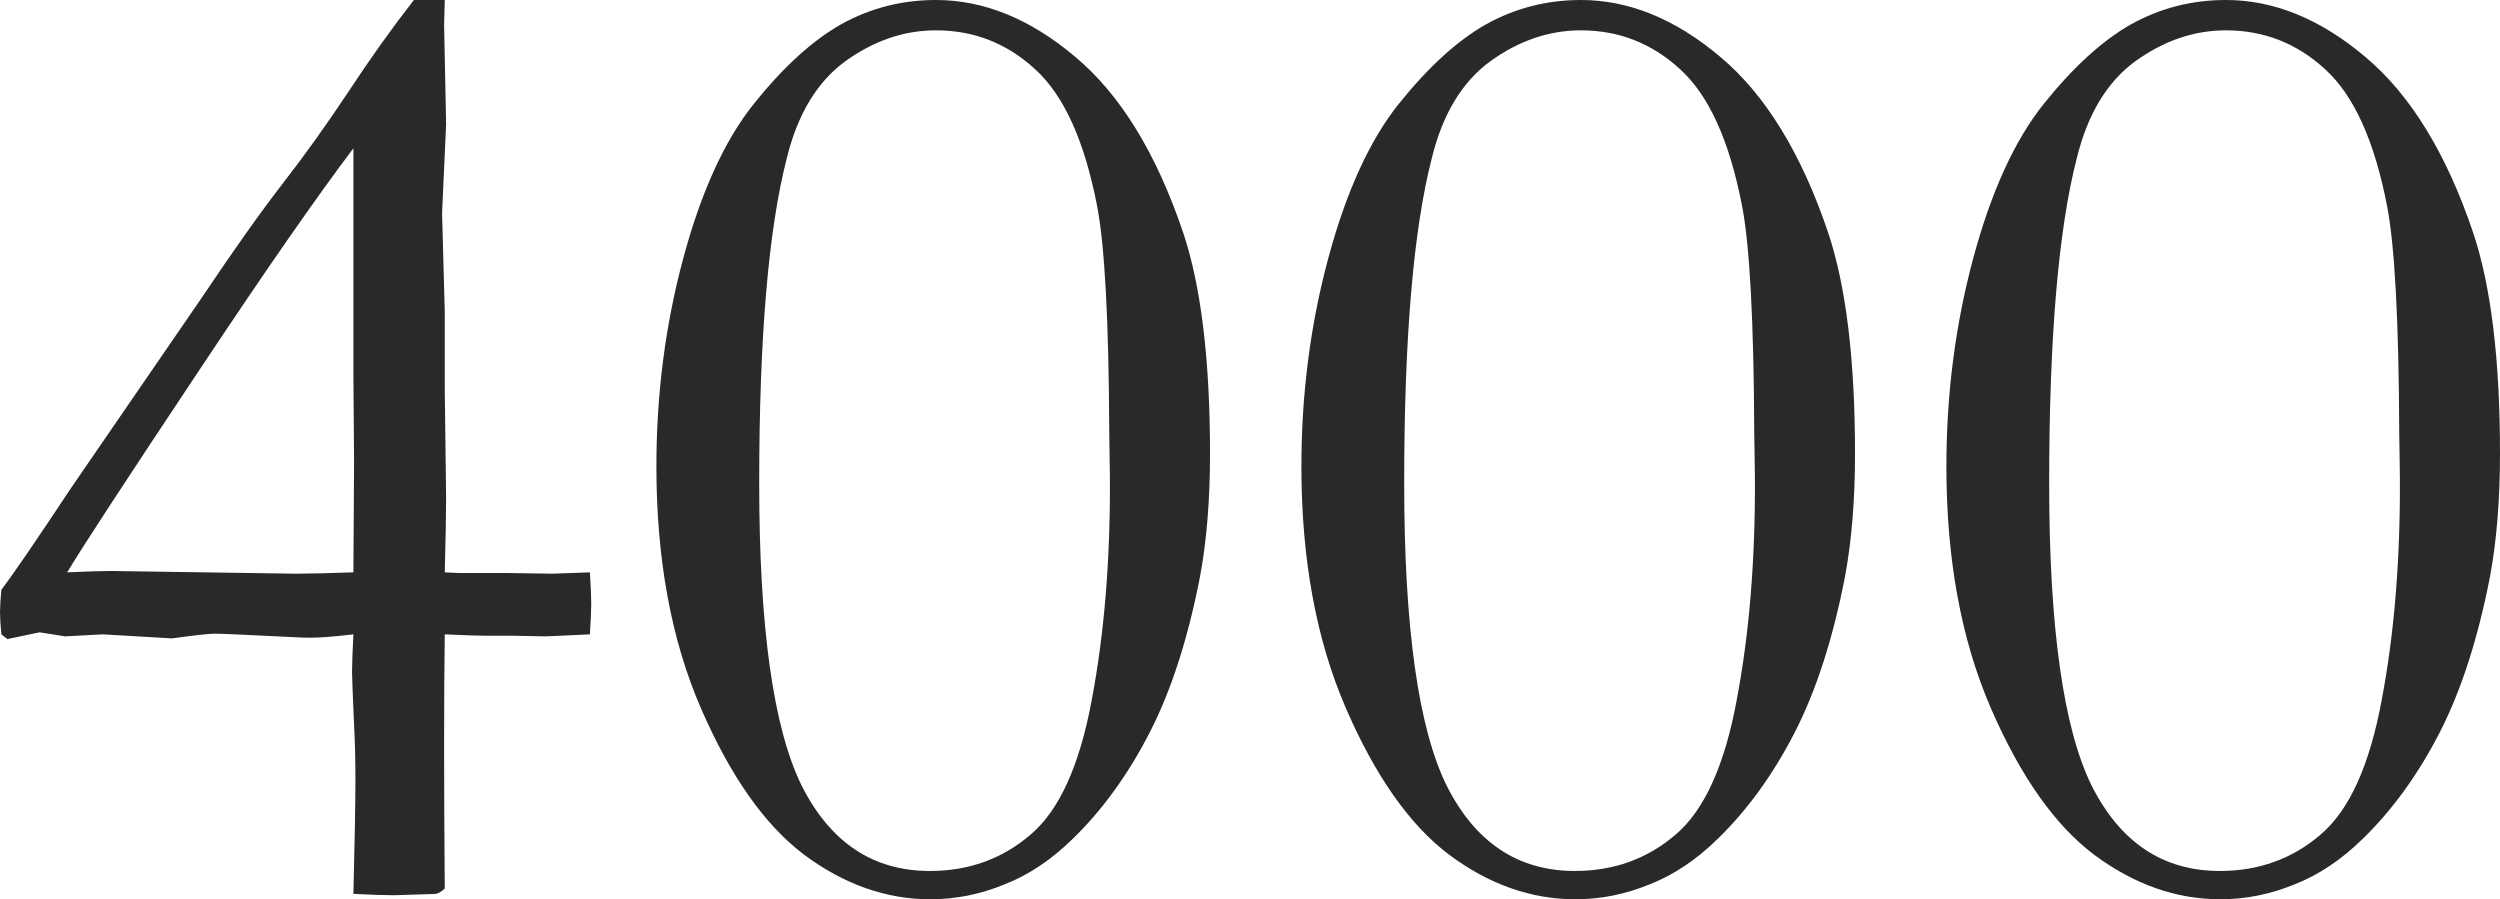 <?xml version="1.0" encoding="UTF-8"?> <svg xmlns="http://www.w3.org/2000/svg" width="139" height="50" viewBox="0 0 139 50" fill="none"> <path d="M23.011 0H24.729C24.704 0.775 24.692 1.237 24.692 1.387L24.804 6.897L24.58 11.844L24.729 17.354V21.702L24.804 27.624C24.804 28.548 24.779 29.948 24.729 31.822L25.514 31.859H28.166L30.706 31.897L32.798 31.822C32.848 32.596 32.873 33.171 32.873 33.546C32.873 33.92 32.848 34.495 32.798 35.27C31.254 35.345 30.42 35.382 30.295 35.382L28.428 35.345H26.933C26.535 35.345 25.8 35.32 24.729 35.27C24.68 38.818 24.68 43.528 24.729 49.4C24.58 49.55 24.418 49.65 24.244 49.7L21.928 49.775C21.43 49.775 20.67 49.75 19.649 49.7C19.724 46.752 19.761 44.64 19.761 43.366C19.761 42.241 19.736 41.217 19.686 40.292C19.612 38.593 19.574 37.619 19.574 37.369C19.574 36.919 19.599 36.219 19.649 35.27C18.603 35.395 17.794 35.457 17.221 35.457C16.922 35.457 16.586 35.445 16.212 35.42C13.697 35.295 12.277 35.232 11.954 35.232C11.63 35.232 10.833 35.32 9.563 35.495L5.715 35.27L3.623 35.382L2.204 35.157L0.411 35.532L0.075 35.27C0.025 34.72 0 34.308 0 34.033C0 33.758 0.025 33.346 0.075 32.796C0.772 31.872 2.055 29.997 3.922 27.174L11.207 16.567C13 13.893 14.506 11.769 15.727 10.195C16.947 8.621 18.155 6.934 19.35 5.135C20.546 3.311 21.766 1.599 23.011 0ZM19.649 31.822L19.686 25.675L19.649 20.802V8.246C17.607 10.944 14.768 15.03 11.132 20.502C6.973 26.749 4.508 30.522 3.736 31.822C4.831 31.772 5.653 31.747 6.201 31.747L16.436 31.897C17.184 31.897 18.254 31.872 19.649 31.822Z" fill="#292929"></path> <path d="M67.277 25.225C67.277 27.799 67.091 30.085 66.717 32.084C66.045 35.532 65.111 38.418 63.915 40.742C62.72 43.066 61.3 45.028 59.657 46.627C58.461 47.801 57.191 48.651 55.846 49.175C54.502 49.725 53.132 50 51.737 50C49.272 50 46.931 49.175 44.715 47.526C42.523 45.877 40.605 43.153 38.962 39.355C37.318 35.557 36.496 31.084 36.496 25.937C36.496 21.914 36.994 18.053 37.991 14.355C38.987 10.657 40.294 7.796 41.913 5.772C43.557 3.723 45.175 2.249 46.769 1.349C48.388 0.45 50.144 0 52.036 0C54.701 0 57.279 1.049 59.769 3.148C62.284 5.247 64.289 8.508 65.783 12.931C66.779 15.905 67.277 20.003 67.277 25.225ZM61.674 23.988C61.649 17.841 61.425 13.668 61.002 11.469C60.304 7.846 59.159 5.31 57.565 3.861C55.996 2.411 54.153 1.687 52.036 1.687C50.268 1.687 48.587 2.261 46.993 3.411C45.424 4.56 44.341 6.359 43.743 8.808C42.722 12.781 42.212 18.803 42.212 26.874C42.212 34.87 42.996 40.467 44.565 43.666C46.159 46.839 48.537 48.426 51.7 48.426C53.867 48.426 55.734 47.751 57.303 46.402C58.897 45.053 60.03 42.554 60.703 38.906C61.4 35.232 61.736 31.122 61.711 26.574L61.674 23.988Z" fill="#292929"></path> <path d="M103.139 25.225C103.139 27.799 102.952 30.085 102.578 32.084C101.906 35.532 100.972 38.418 99.777 40.742C98.581 43.066 97.162 45.028 95.518 46.627C94.323 47.801 93.053 48.651 91.708 49.175C90.363 49.725 88.993 50 87.599 50C85.133 50 82.792 49.175 80.576 47.526C78.384 45.877 76.467 43.153 74.823 39.355C73.18 35.557 72.358 31.084 72.358 25.937C72.358 21.914 72.856 18.053 73.852 14.355C74.848 10.657 76.156 7.796 77.774 5.772C79.418 3.723 81.037 2.249 82.63 1.349C84.249 0.45 86.005 0 87.898 0C90.562 0 93.14 1.049 95.63 3.148C98.145 5.247 100.15 8.508 101.644 12.931C102.641 15.905 103.139 20.003 103.139 25.225ZM97.535 23.988C97.51 17.841 97.286 13.668 96.863 11.469C96.166 7.846 95.02 5.31 93.426 3.861C91.857 2.411 90.014 1.687 87.898 1.687C86.129 1.687 84.448 2.261 82.855 3.411C81.286 4.56 80.202 6.359 79.605 8.808C78.584 12.781 78.073 18.803 78.073 26.874C78.073 34.87 78.858 40.467 80.427 43.666C82.02 46.839 84.399 48.426 87.561 48.426C89.728 48.426 91.596 47.751 93.165 46.402C94.759 45.053 95.892 42.554 96.564 38.906C97.261 35.232 97.598 31.122 97.573 26.574L97.535 23.988Z" fill="#292929"></path> <path d="M139 25.225C139 27.799 138.813 30.085 138.44 32.084C137.767 35.532 136.833 38.418 135.638 40.742C134.443 43.066 133.023 45.028 131.379 46.627C130.184 47.801 128.914 48.651 127.569 49.175C126.224 49.725 124.855 50 123.46 50C120.995 50 118.654 49.175 116.437 47.526C114.246 45.877 112.328 43.153 110.684 39.355C109.041 35.557 108.219 31.084 108.219 25.937C108.219 21.914 108.717 18.053 109.713 14.355C110.709 10.657 112.017 7.796 113.636 5.772C115.279 3.723 116.898 2.249 118.492 1.349C120.111 0.45 121.866 0 123.759 0C126.424 0 129.001 1.049 131.492 3.148C134.007 5.247 136.012 8.508 137.506 12.931C138.502 15.905 139 20.003 139 25.225ZM133.397 23.988C133.372 17.841 133.148 13.668 132.724 11.469C132.027 7.846 130.881 5.31 129.288 3.861C127.719 2.411 125.876 1.687 123.759 1.687C121.991 1.687 120.31 2.261 118.716 3.411C117.147 4.56 116.064 6.359 115.466 8.808C114.445 12.781 113.934 18.803 113.934 26.874C113.934 34.87 114.719 40.467 116.288 43.666C117.882 46.839 120.26 48.426 123.423 48.426C125.589 48.426 127.457 47.751 129.026 46.402C130.62 45.053 131.753 42.554 132.425 38.906C133.123 35.232 133.459 31.122 133.434 26.574L133.397 23.988Z" fill="#292929"></path> </svg> 